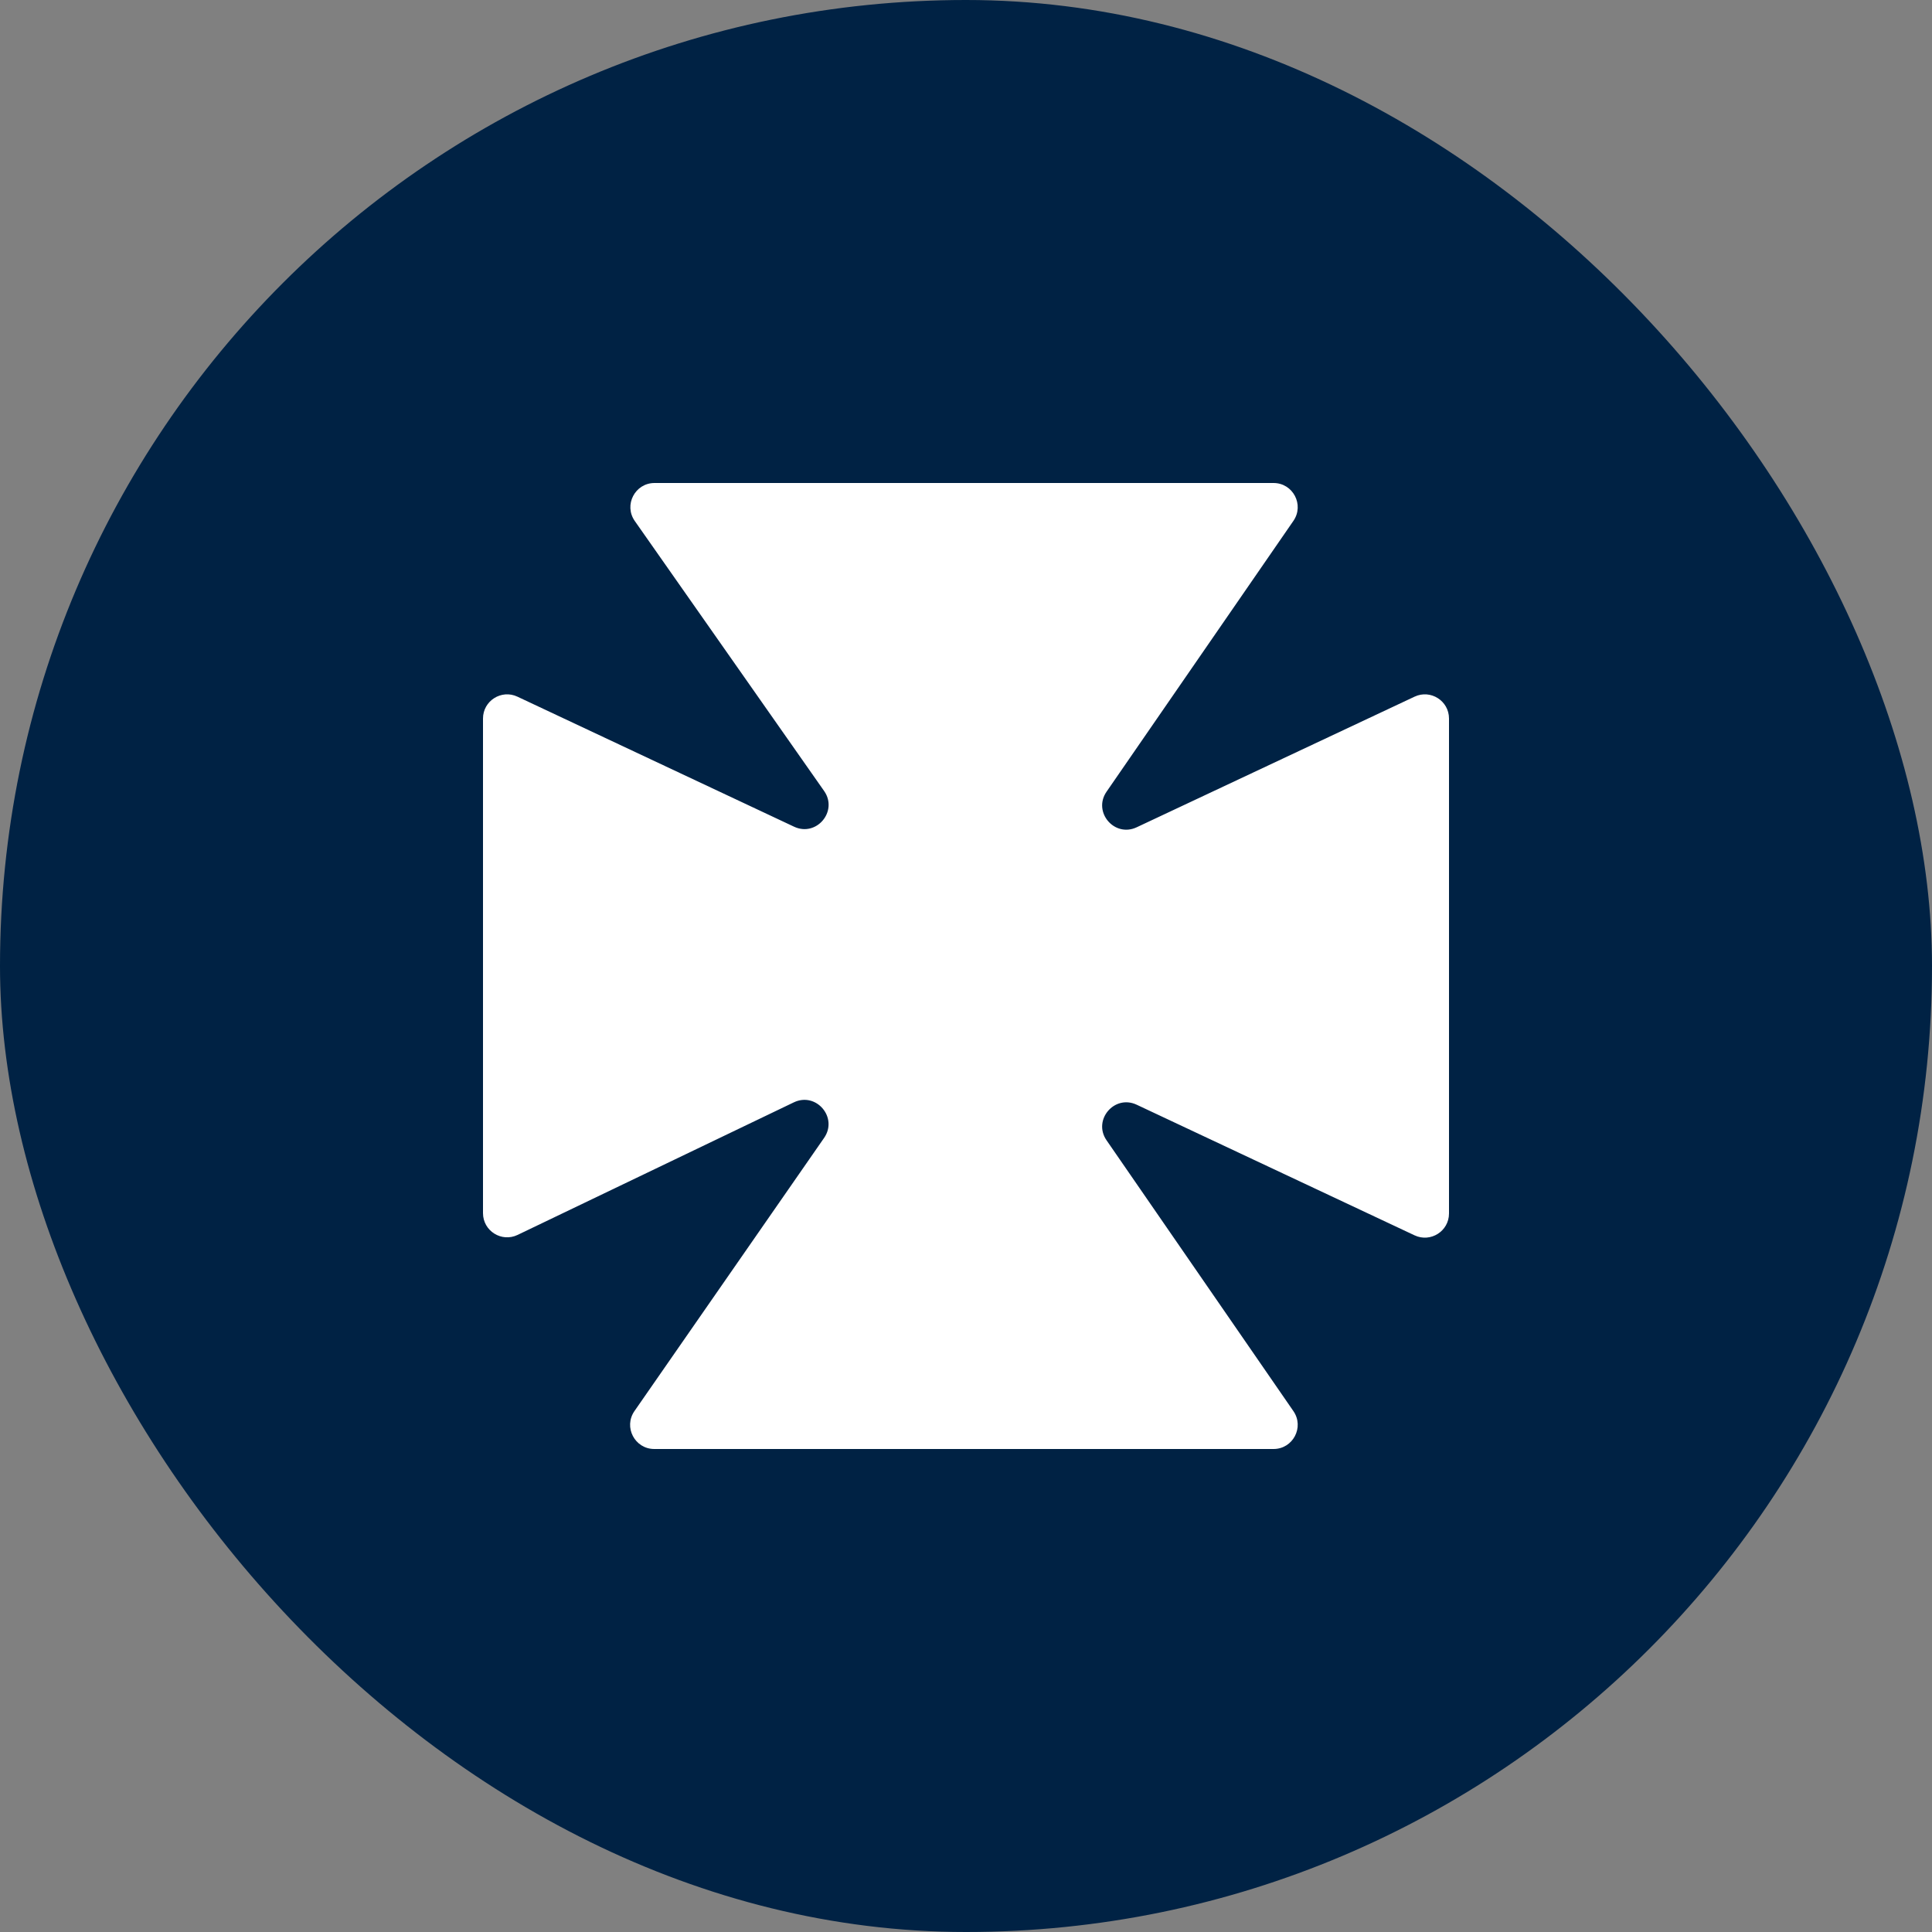 <svg width="1000" height="1000" viewBox="0 0 1000 1000" fill="none" xmlns="http://www.w3.org/2000/svg">
<rect x="0" y="0" width="1000" height="1000" fill="#808080" stroke="none"/>
<rect width="1000" height="1000" rx="500" fill="#002244"/>
<path d="M659.179 250H338.8C328.682 250 322.757 261.393 328.566 269.677L426.553 409.404C433.91 419.895 422.598 433.345 411.001 427.894L267.817 360.591C259.527 356.695 250 362.744 250 371.904V627.92C250 637.124 259.61 643.172 267.908 639.19L410.879 570.579C422.451 565.026 433.875 578.433 426.555 588.977L328.394 730.371C322.639 738.66 328.571 750 338.662 750H659.179C669.253 750 675.189 738.693 669.468 730.401L572.748 590.214C565.5 579.709 576.803 566.374 588.354 571.803L732.183 639.409C740.473 643.305 750 637.256 750 628.096V371.904C750 362.744 740.473 356.695 732.183 360.591L588.354 428.197C576.803 433.626 565.5 420.291 572.748 409.786L669.468 269.599C675.189 261.307 669.253 250 659.179 250Z" fill="white"/>
</svg>
